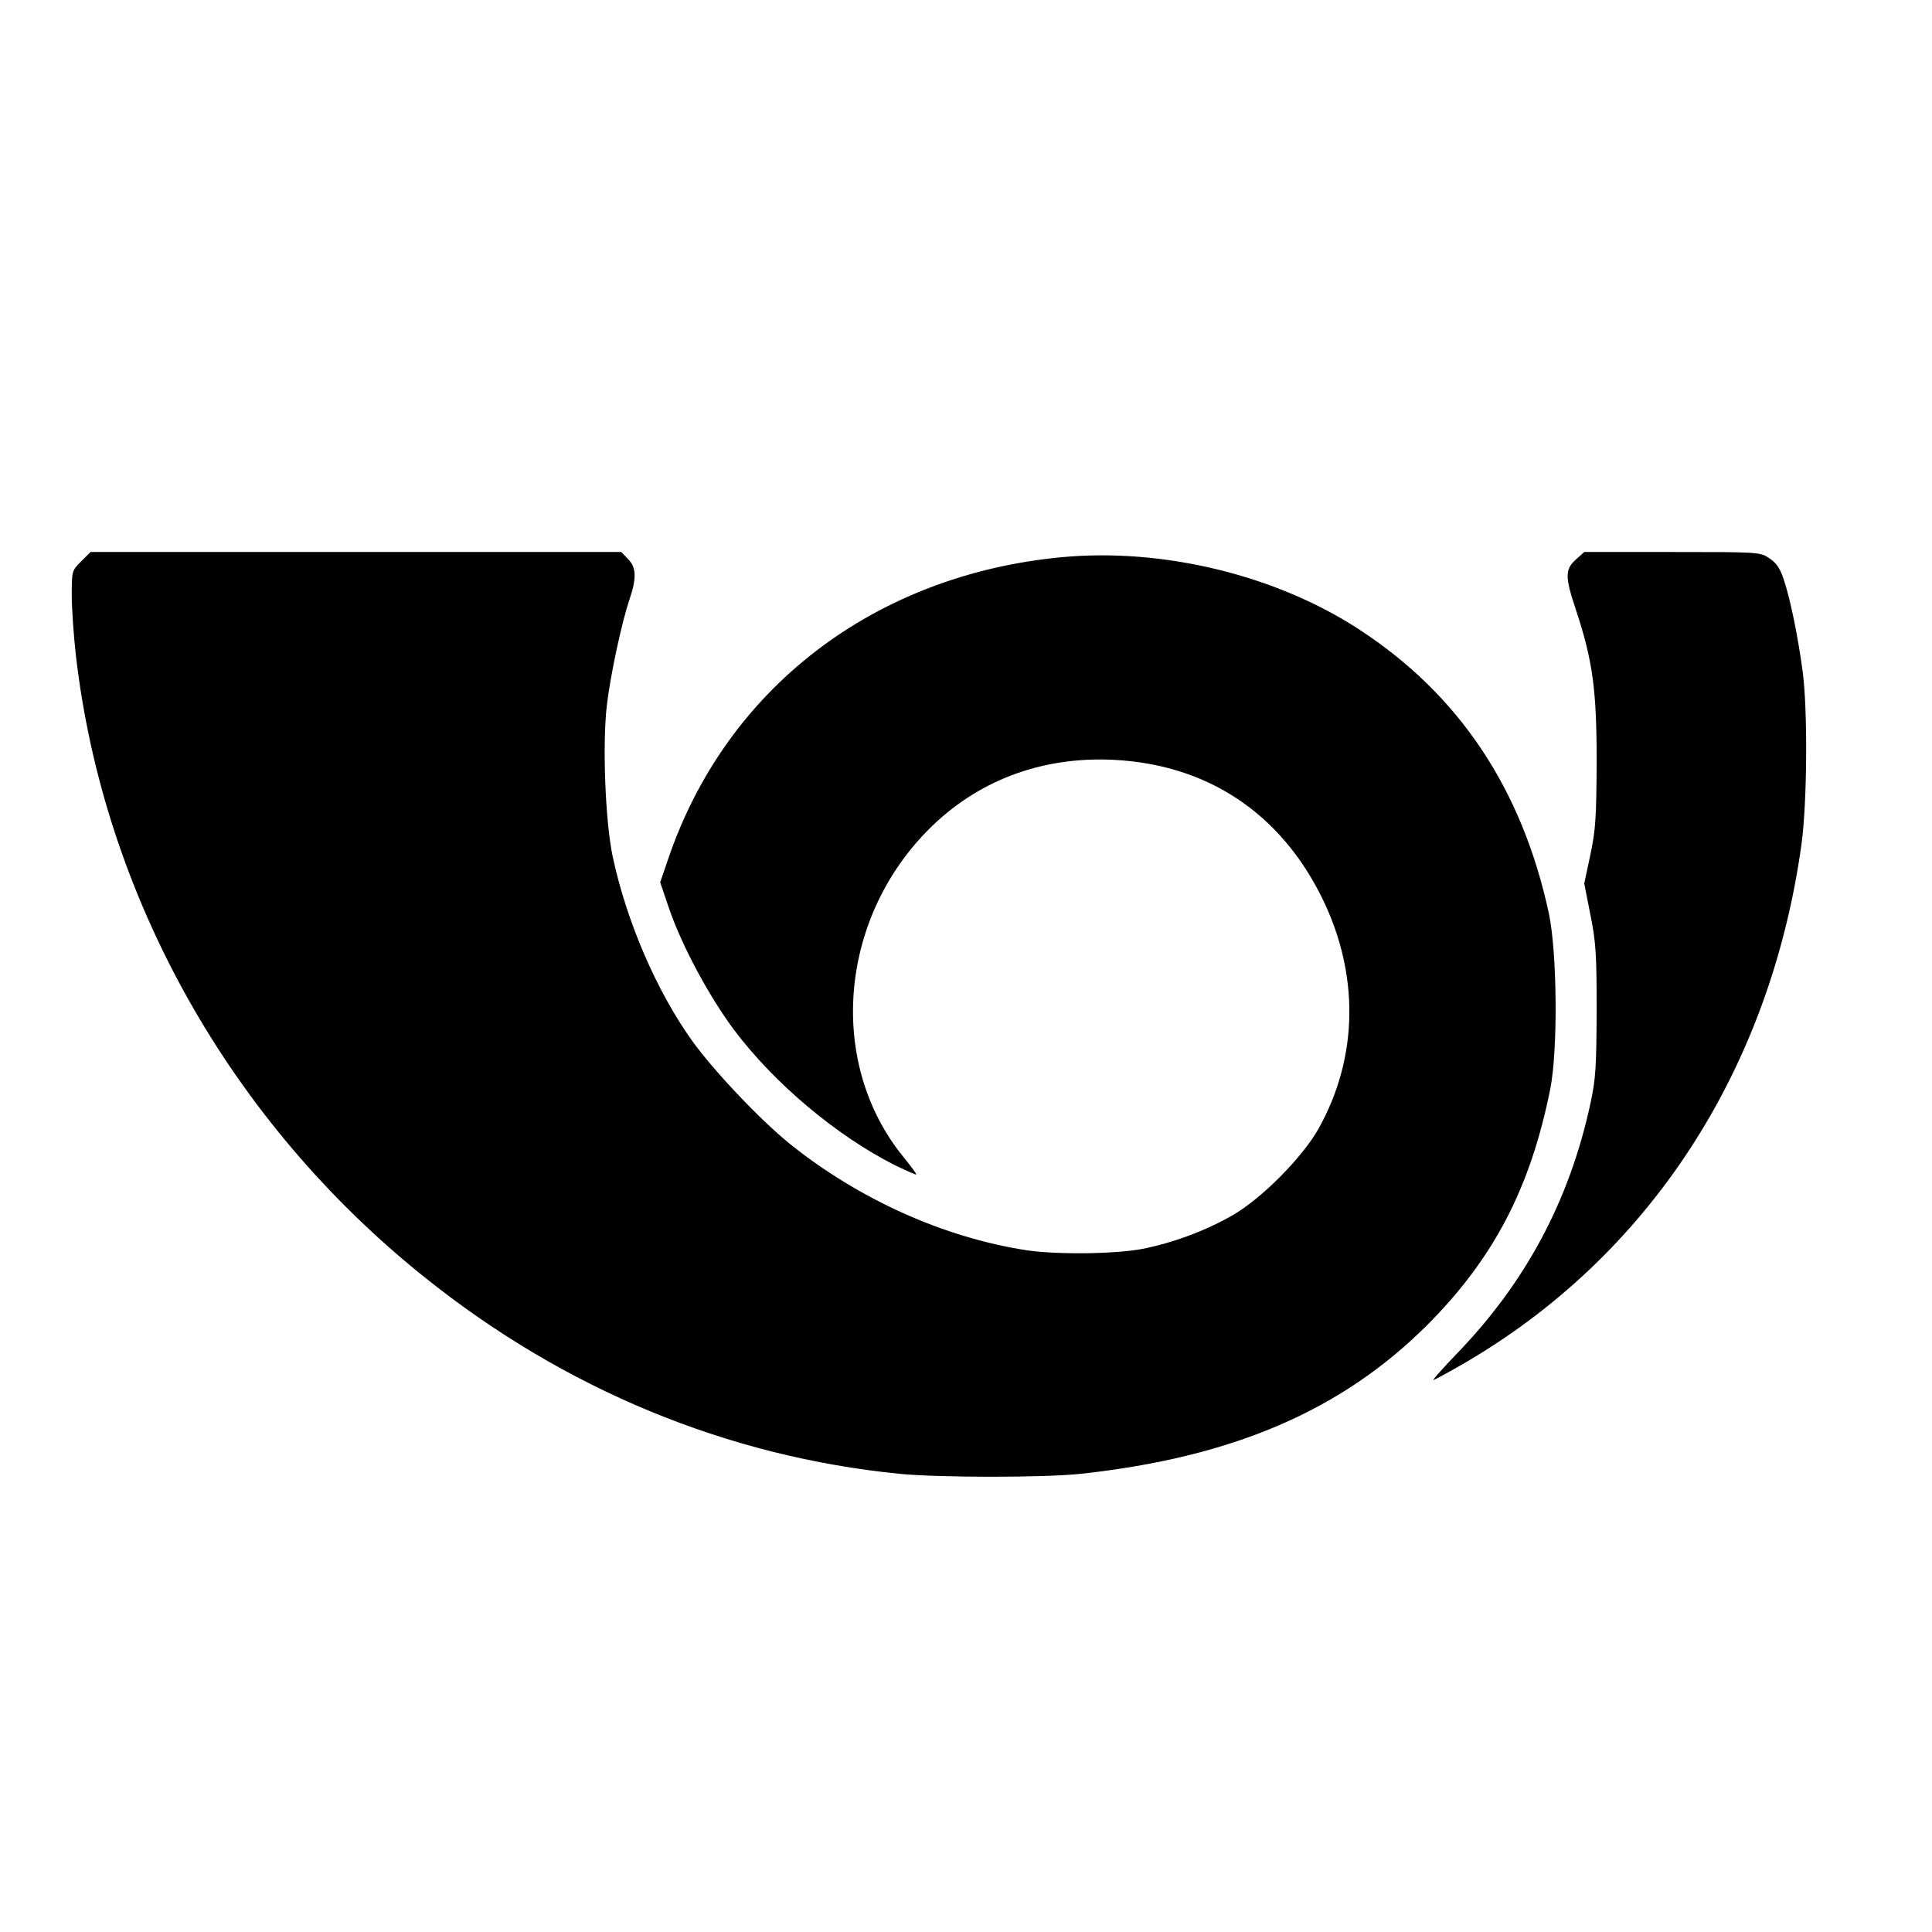 <?xml version="1.0" standalone="no"?>
<!DOCTYPE svg PUBLIC "-//W3C//DTD SVG 20010904//EN"
 "http://www.w3.org/TR/2001/REC-SVG-20010904/DTD/svg10.dtd">
<svg version="1.0" xmlns="http://www.w3.org/2000/svg"
 width="700pt" height="700pt" viewBox="0 0 700 700"
 preserveAspectRatio="xMidYMid meet">
<g transform="translate(0,700) scale(0.1,-0.1)"
fill="#000000" stroke="none">
<path d="M294 4966 c-34 -34 -34 -35 -34 -123 0 -48 7 -147 15 -218 101 -873
559 -1690 1265 -2254 507 -406 1096 -649 1720 -711 145 -14 523 -14 655 0 552
60 945 229 1256 539 241 242 374 496 446 856 28 141 25 493 -5 635 -97 451
-325 793 -687 1029 -301 197 -712 297 -1080 262 -680 -65 -1216 -477 -1425
-1096 l-28 -82 32 -94 c46 -135 145 -319 236 -441 146 -194 370 -382 581 -489
44 -21 79 -37 79 -34 0 3 -22 33 -49 66 -272 337 -232 853 90 1180 177 180
412 269 674 256 339 -17 603 -192 755 -500 136 -277 132 -578 -13 -837 -58
-103 -205 -252 -311 -313 -97 -56 -216 -100 -327 -122 -99 -19 -311 -21 -419
-5 -300 46 -609 185 -860 387 -107 87 -274 263 -353 373 -129 181 -237 432
-287 666 -27 127 -38 409 -21 551 14 115 54 298 81 379 27 78 26 119 -5 149
l-24 25 -962 0 -961 0 -34 -34z"/>
<path d="M5710 4973 c-40 -36 -40 -63 -1 -180 62 -187 76 -292 76 -553 -1
-205 -4 -248 -23 -338 l-22 -103 22 -112 c20 -98 23 -142 23 -347 -1 -206 -3
-248 -23 -340 -76 -351 -235 -648 -486 -907 -49 -51 -86 -93 -83 -93 4 0 50
25 104 56 676 390 1116 1064 1230 1884 21 153 23 491 4 630 -17 126 -45 262
-68 330 -13 40 -27 61 -52 77 -34 23 -38 23 -352 23 l-319 0 -30 -27z"/>
</g>
</svg>

